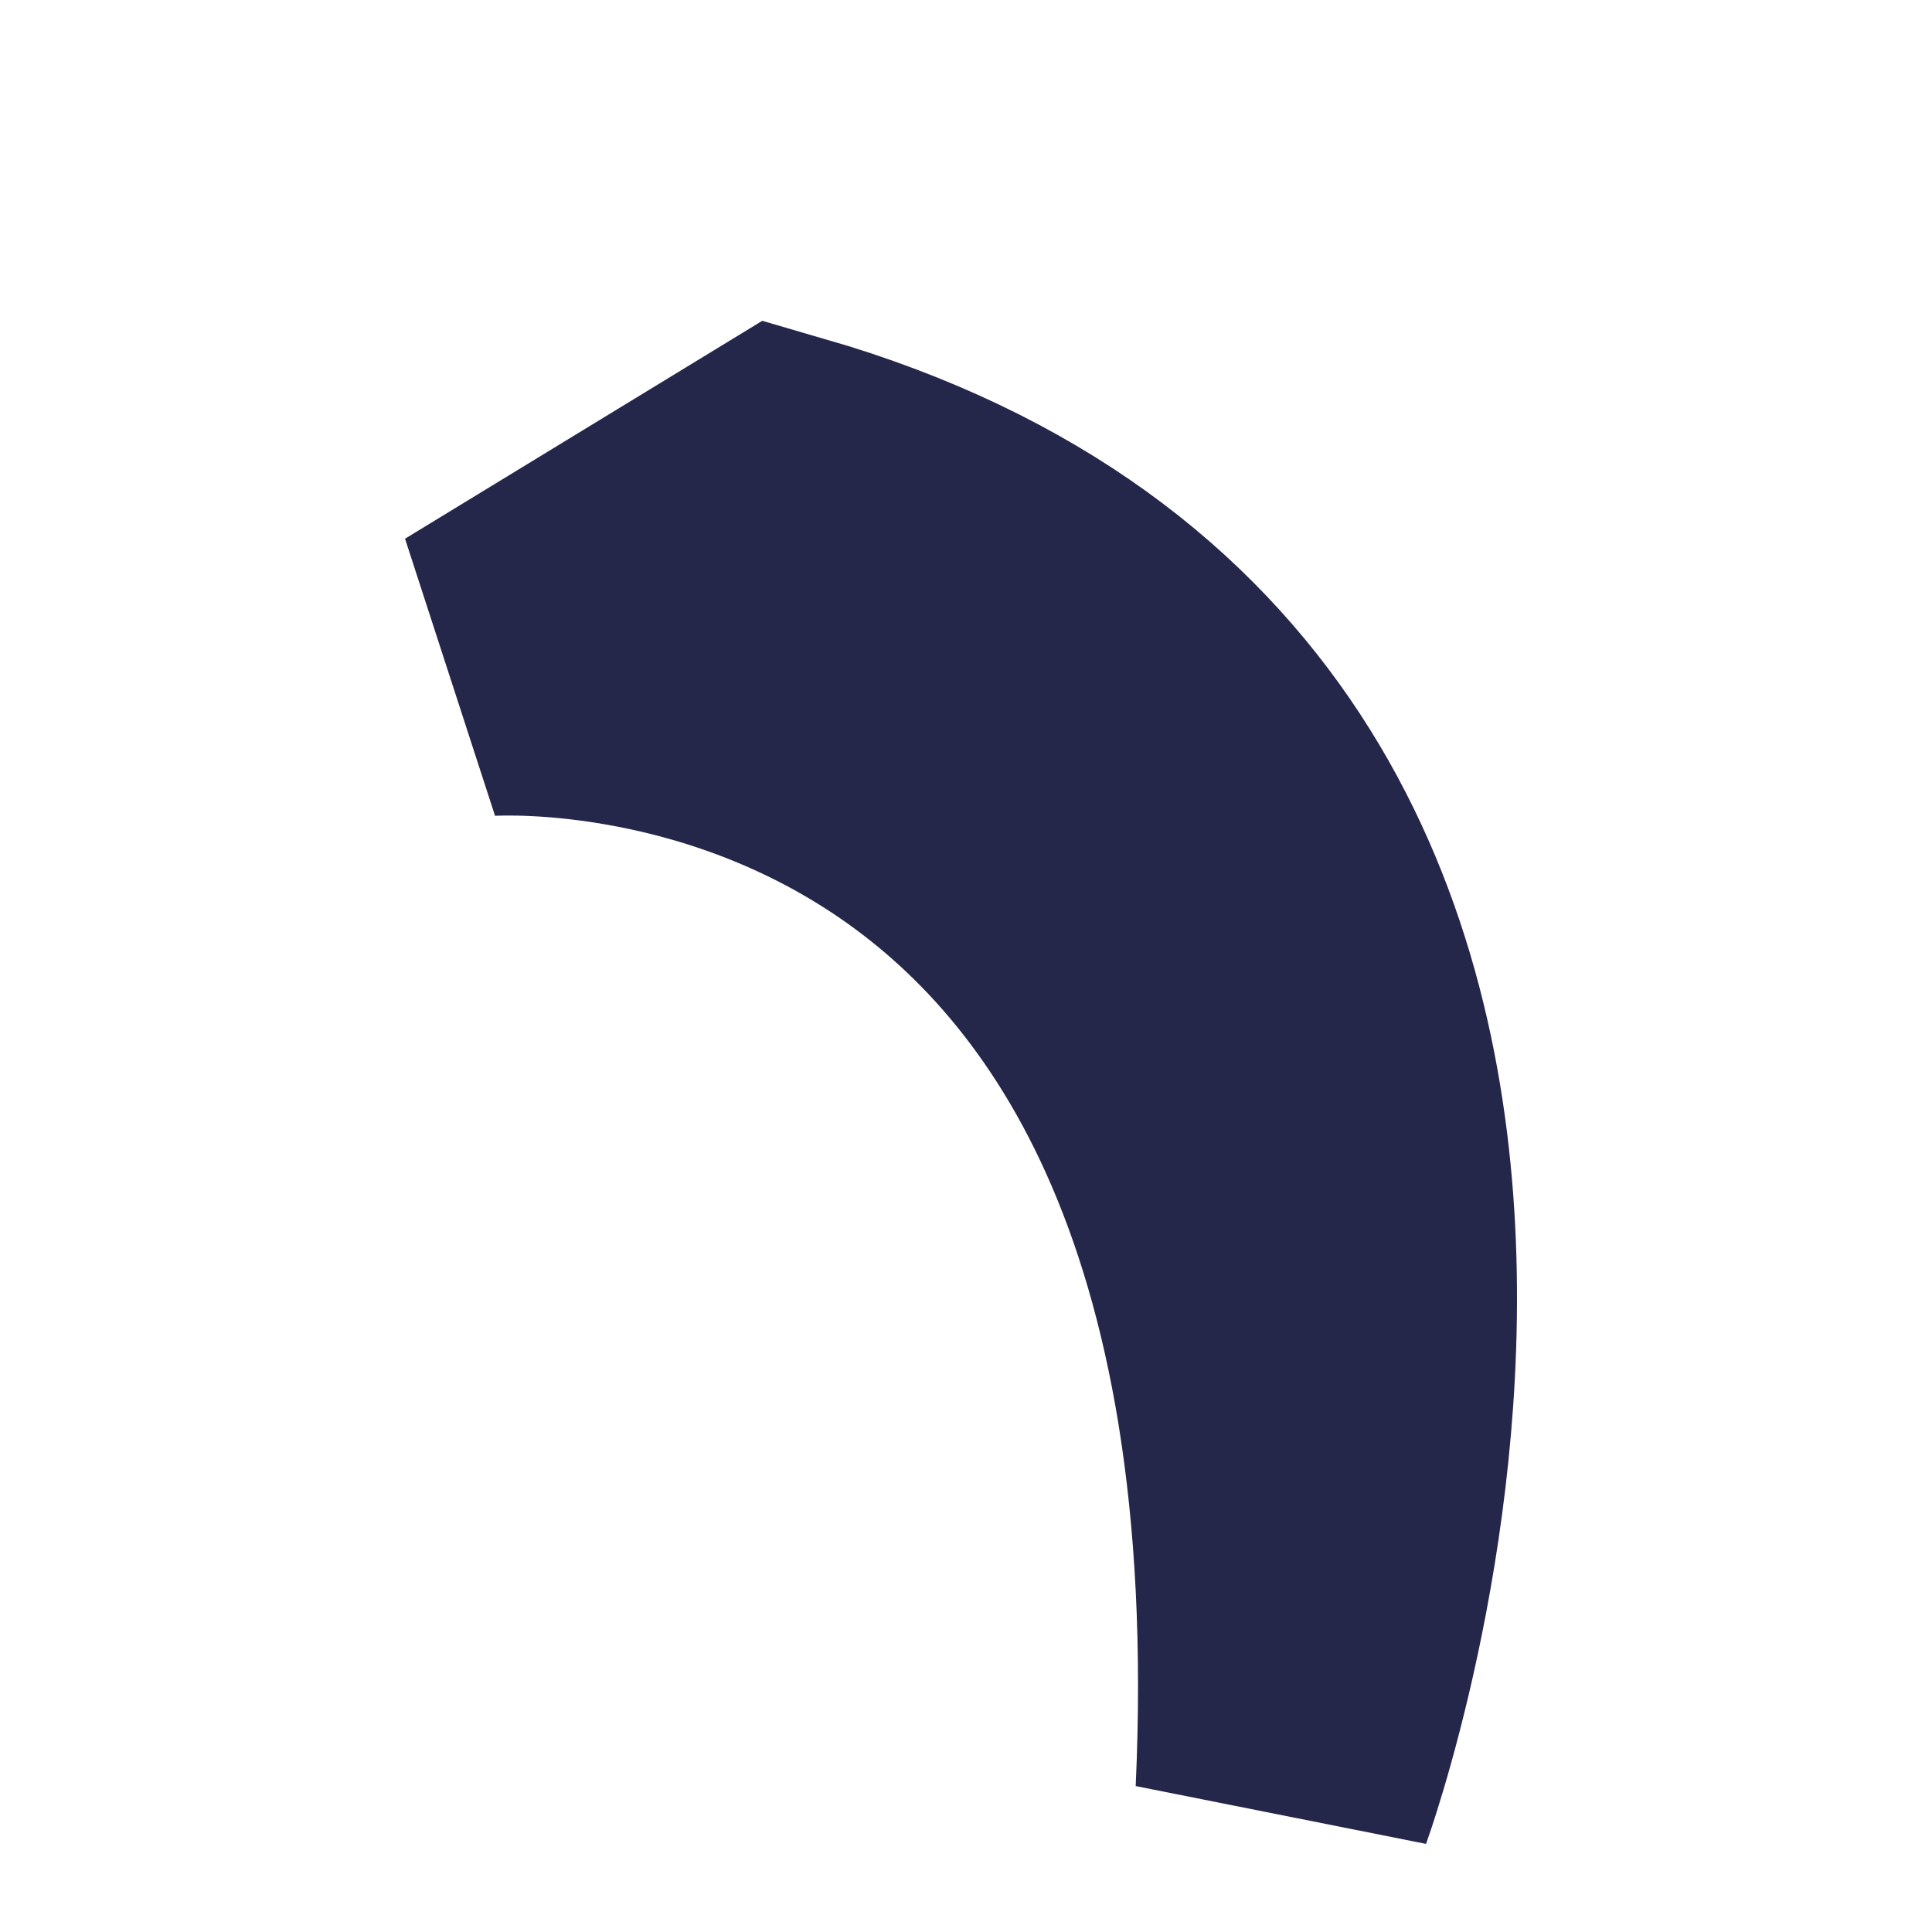 <?xml version="1.0" encoding="utf-8"?>
<svg xmlns="http://www.w3.org/2000/svg" fill="none" height="100%" overflow="visible" preserveAspectRatio="none" style="display: block;" viewBox="0 0 4 4" width="100%">
<path d="M1 1.38C1 1.38 2.774 1.237 2.661 3.712C2.661 3.712 3.451 1.531 1.623 1L1 1.38Z" fill="#24274A" id="Vector" stroke="#24274A" stroke-linecap="round" stroke-width="0.62"/>
</svg>